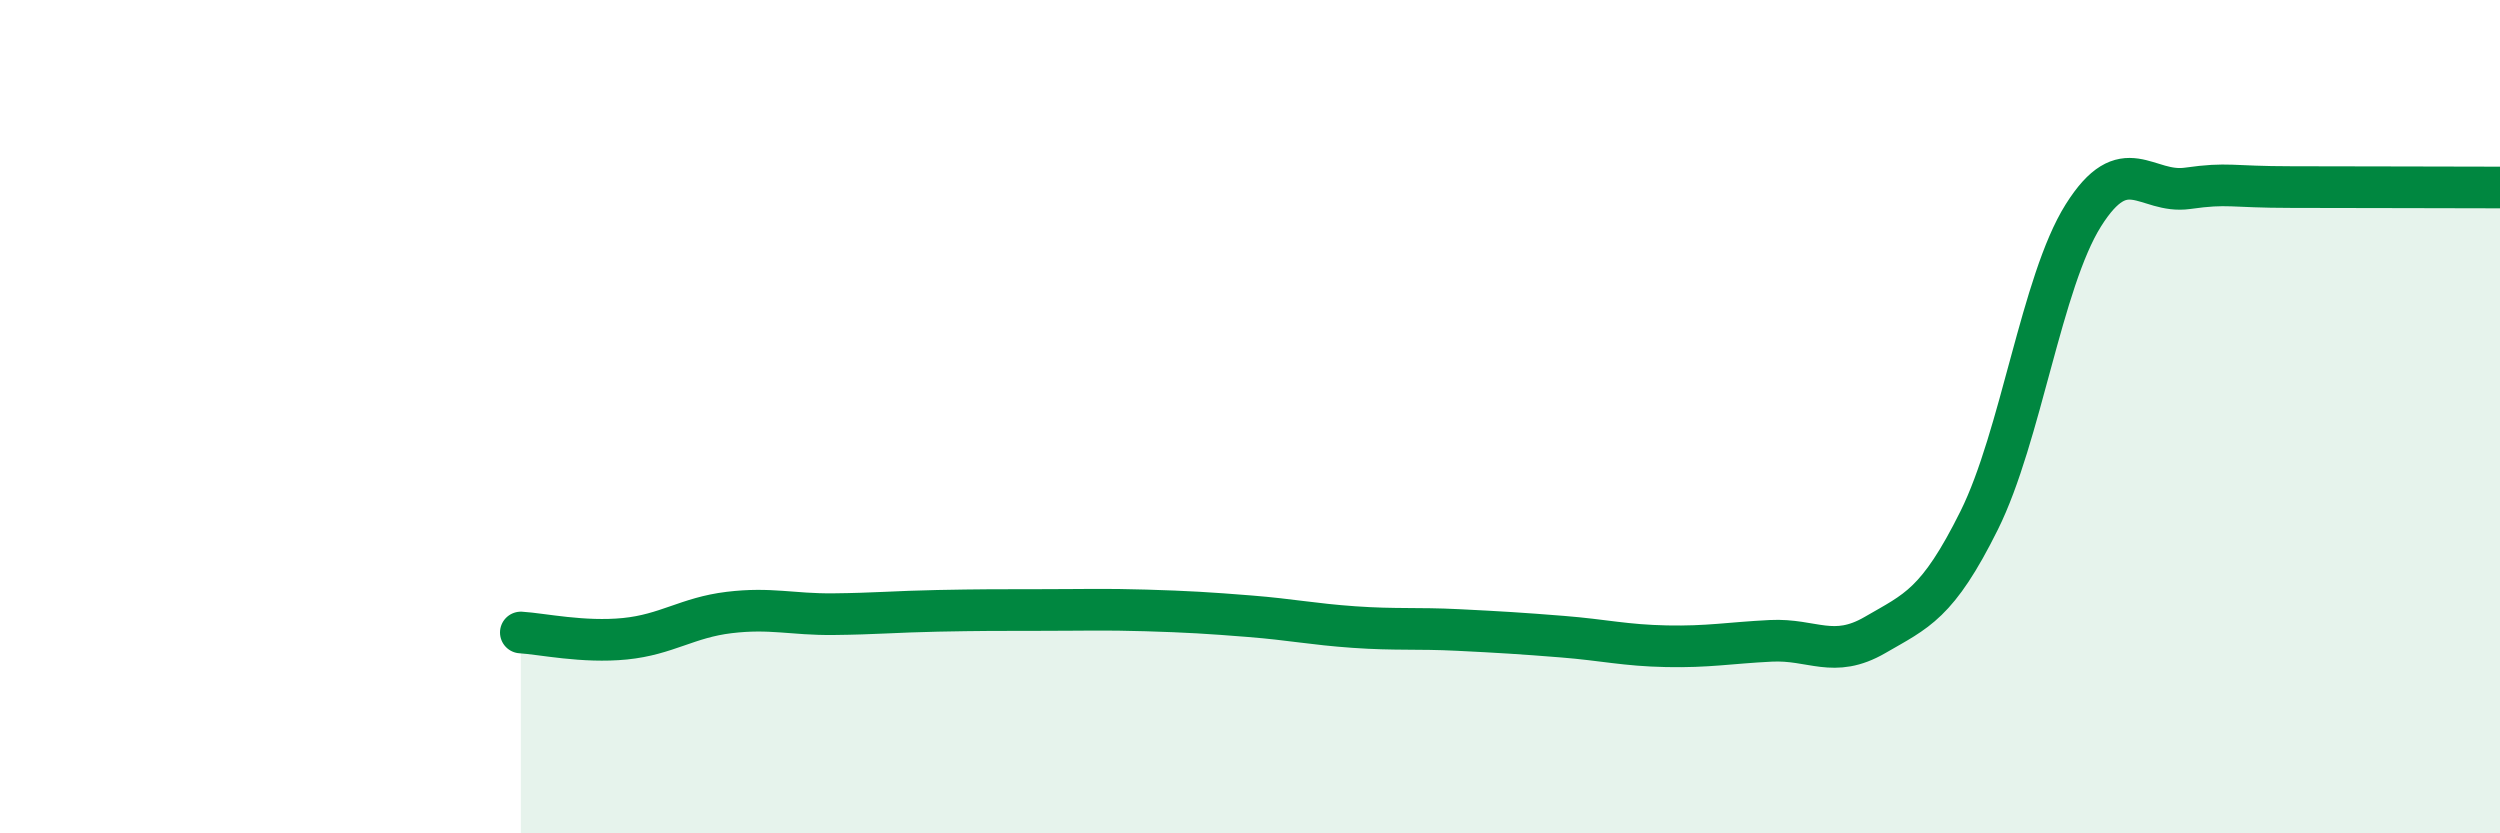 
    <svg width="60" height="20" viewBox="0 0 60 20" xmlns="http://www.w3.org/2000/svg">
      <path
        d="M 12.5,15.18 C 13,15.21 14,15.43 15,15.33 C 16,15.23 16.5,14.82 17.5,14.7 C 18.5,14.58 19,14.75 20,14.74 C 21,14.73 21.5,14.68 22.5,14.66 C 23.5,14.64 24,14.64 25,14.64 C 26,14.64 26.5,14.62 27.5,14.65 C 28.5,14.68 29,14.71 30,14.79 C 31,14.87 31.5,14.98 32.5,15.05 C 33.5,15.12 34,15.07 35,15.12 C 36,15.17 36.5,15.2 37.5,15.28 C 38.5,15.36 39,15.49 40,15.51 C 41,15.53 41.5,15.43 42.5,15.38 C 43.5,15.33 44,15.82 45,15.24 C 46,14.66 46.5,14.5 47.5,12.49 C 48.5,10.48 49,6.76 50,5.17 C 51,3.58 51.5,4.66 52.5,4.52 C 53.5,4.38 53.5,4.49 55,4.49 C 56.5,4.49 59,4.5 60,4.5L60 20L12.5 20Z"
        fill="#008740"
        opacity="0.1"
        stroke-linecap="round"
        stroke-linejoin="round"
      />
      <path
        d="M 12.5,15.18 C 13,15.21 14,15.43 15,15.33 C 16,15.23 16.5,14.82 17.5,14.7 C 18.5,14.58 19,14.75 20,14.74 C 21,14.73 21.5,14.68 22.5,14.66 C 23.5,14.64 24,14.64 25,14.64 C 26,14.64 26.5,14.62 27.5,14.65 C 28.5,14.68 29,14.71 30,14.79 C 31,14.87 31.5,14.98 32.5,15.05 C 33.5,15.12 34,15.07 35,15.12 C 36,15.17 36.5,15.2 37.5,15.28 C 38.5,15.36 39,15.49 40,15.51 C 41,15.53 41.5,15.43 42.5,15.38 C 43.5,15.33 44,15.82 45,15.24 C 46,14.66 46.5,14.5 47.5,12.49 C 48.5,10.48 49,6.76 50,5.17 C 51,3.58 51.5,4.66 52.5,4.52 C 53.5,4.38 53.5,4.49 55,4.49 C 56.5,4.49 59,4.5 60,4.5"
        stroke="#008740"
        stroke-width="1"
        fill="none"
        stroke-linecap="round"
        stroke-linejoin="round"
      />
    </svg>
  